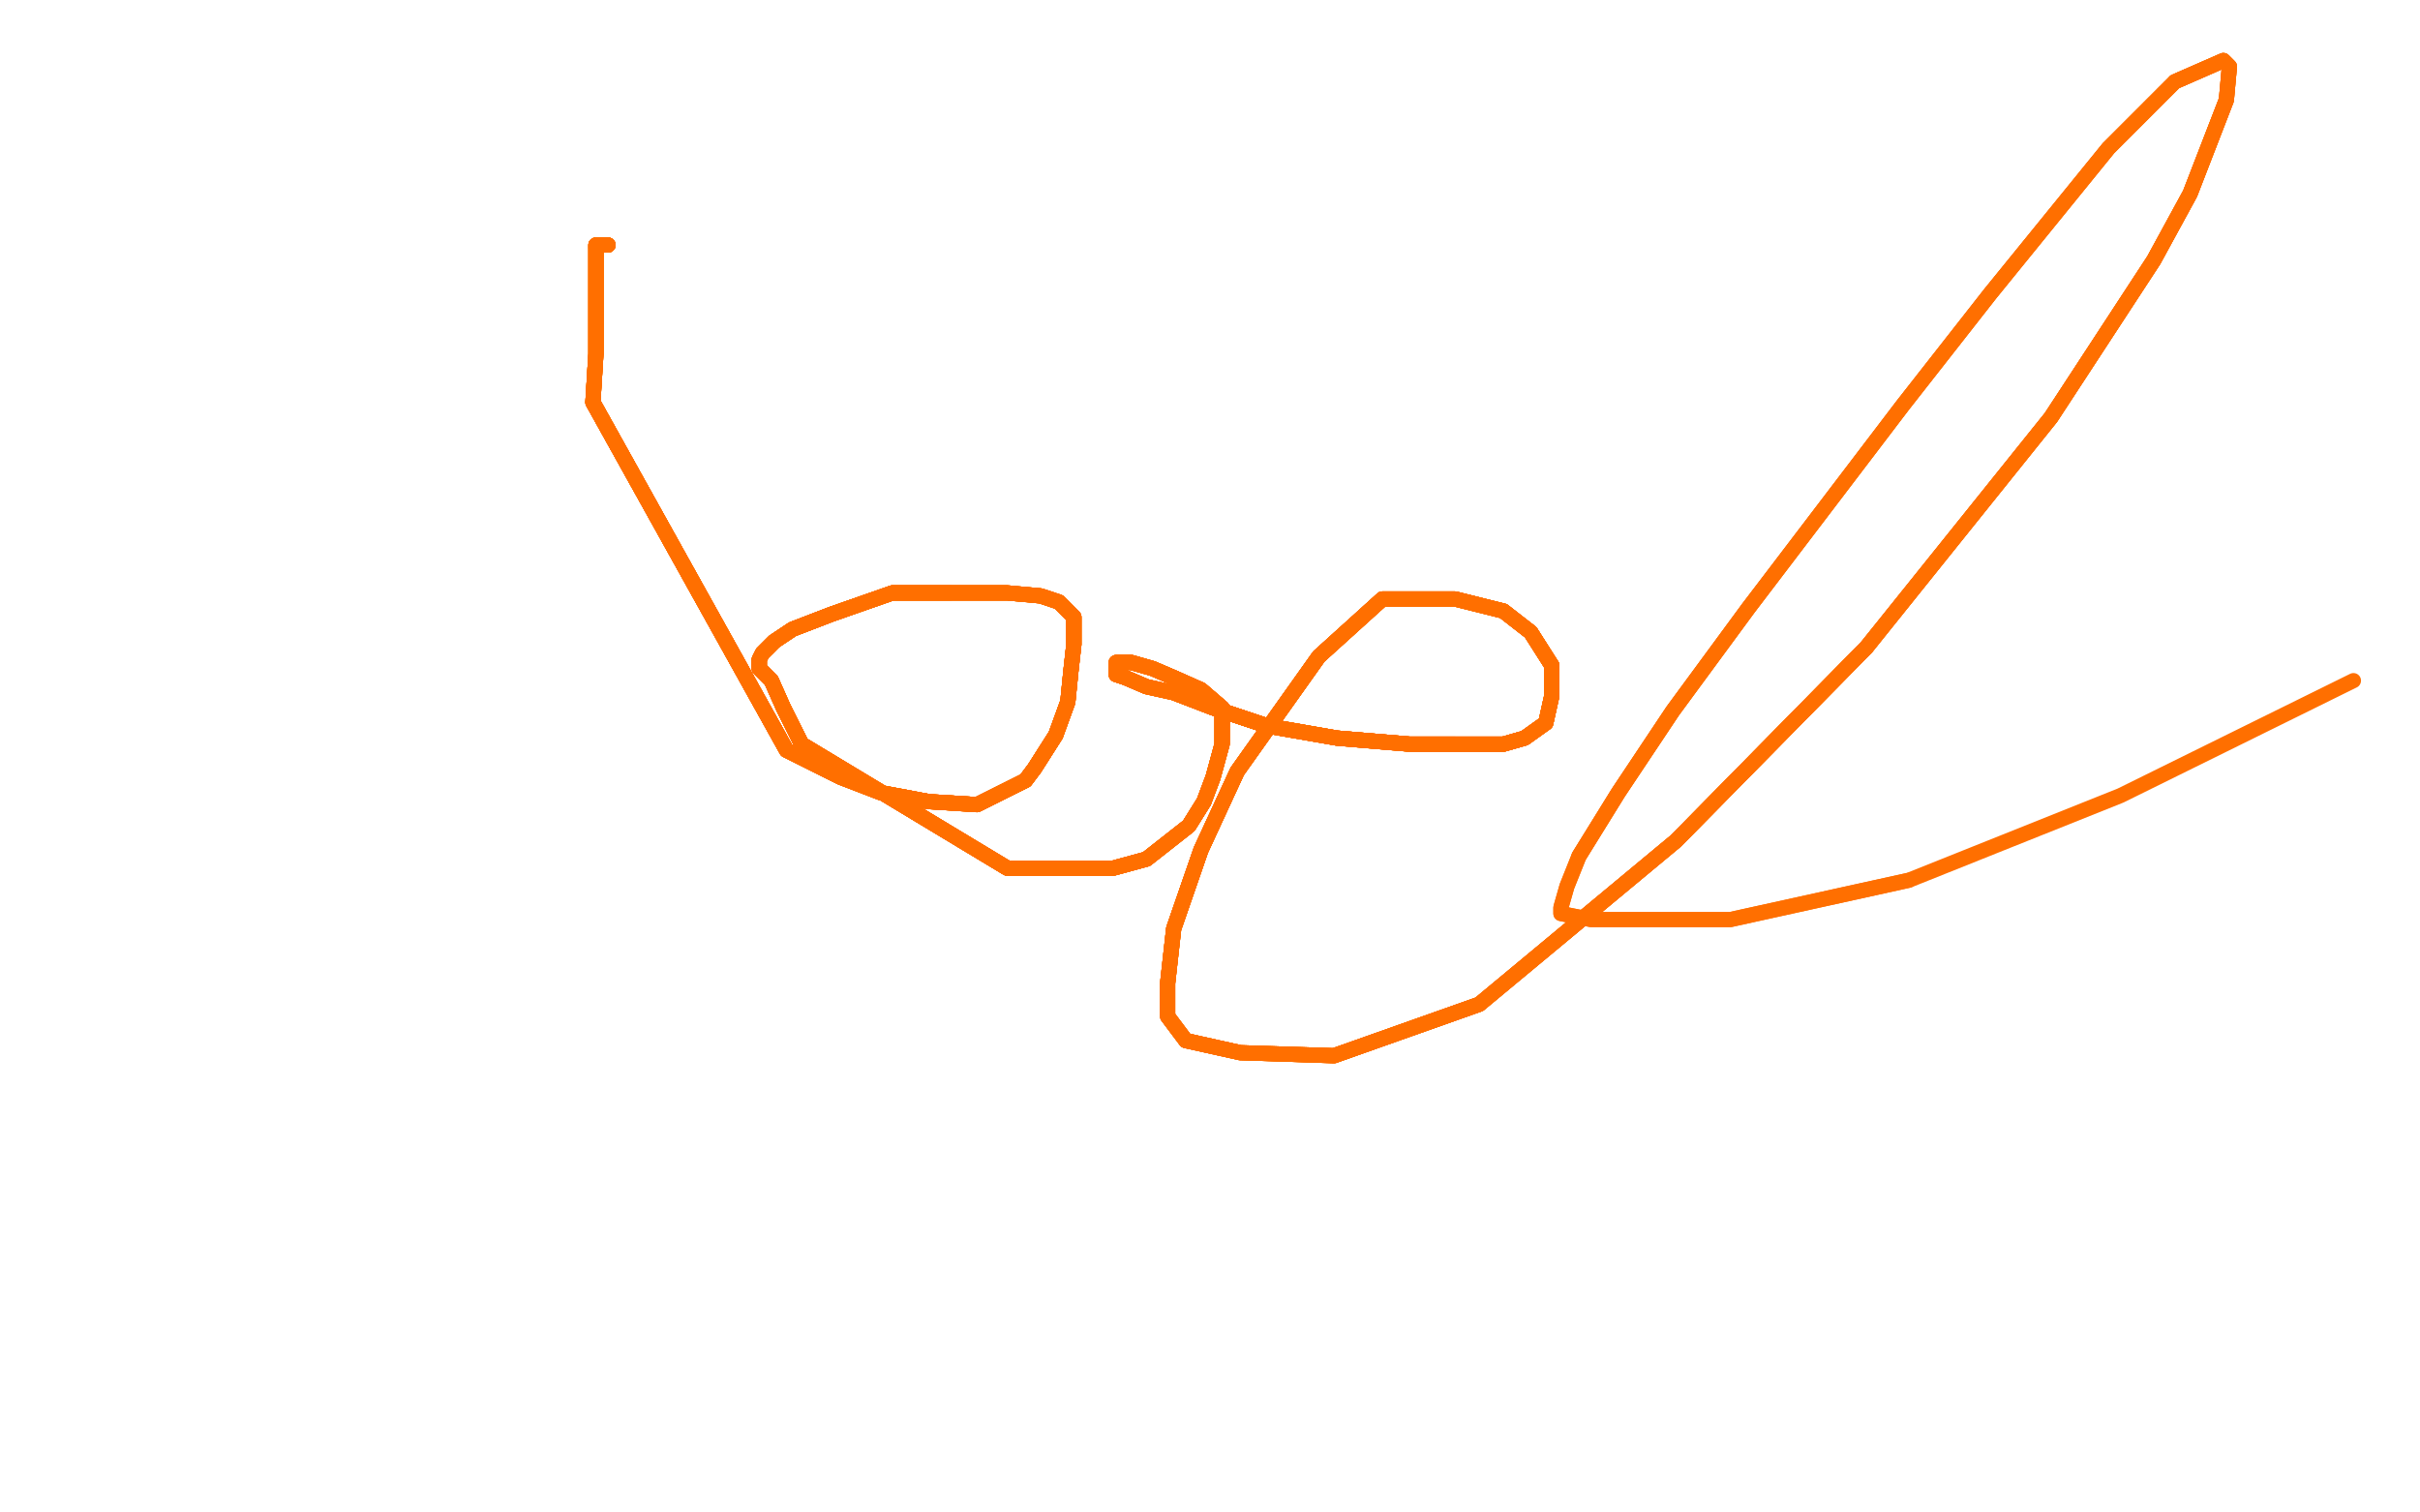 <?xml version="1.0" standalone="no"?>
<!DOCTYPE svg PUBLIC "-//W3C//DTD SVG 1.1//EN"
"http://www.w3.org/Graphics/SVG/1.1/DTD/svg11.dtd">

<svg width="800" height="500" version="1.1" xmlns="http://www.w3.org/2000/svg" xmlns:xlink="http://www.w3.org/1999/xlink" style="stroke-antialiasing: false"><desc>This SVG has been created on https://colorillo.com/</desc><rect x='0' y='0' width='800' height='500' style='fill: rgb(255,255,255); stroke-width:0' /><polyline points="201,81 200,81" style="fill: none; stroke: #ff6f00; stroke-width: 5; stroke-linejoin: round; stroke-linecap: round; stroke-antialiasing: false; stroke-antialias: 0; opacity: 1.0"/>
<polyline points="201,81 200,81 198,81 197,81 197,82" style="fill: none; stroke: #ff6f00; stroke-width: 5; stroke-linejoin: round; stroke-linecap: round; stroke-antialiasing: false; stroke-antialias: 0; opacity: 1.0"/>
<polyline points="201,81 200,81 198,81 197,81 197,82 197,84 197,87 197,100 197,117 196,133 260,248" style="fill: none; stroke: #ff6f00; stroke-width: 5; stroke-linejoin: round; stroke-linecap: round; stroke-antialiasing: false; stroke-antialias: 0; opacity: 1.0"/>
<polyline points="201,81 200,81 198,81 197,81 197,82 197,84 197,87 197,100 197,117 196,133 260,248 278,257 291,262 307,265 323,266 339,258 342,254 349,243 353,232 354,222 355,213 355,207 355,204 350,199 344,197" style="fill: none; stroke: #ff6f00; stroke-width: 5; stroke-linejoin: round; stroke-linecap: round; stroke-antialiasing: false; stroke-antialias: 0; opacity: 1.0"/>
<polyline points="201,81 200,81 198,81 197,81 197,82 197,84 197,87 197,100 197,117 196,133 260,248 278,257 291,262 307,265 323,266 339,258 342,254 349,243" style="fill: none; stroke: #ff6f00; stroke-width: 5; stroke-linejoin: round; stroke-linecap: round; stroke-antialiasing: false; stroke-antialias: 0; opacity: 1.0"/>
<polyline points="201,81 200,81 198,81 197,81 197,82 197,84 197,87 197,100 197,117 196,133 260,248 278,257 291,262 307,265 323,266 339,258 342,254 349,243 353,232 354,222 355,213 355,207 355,204 350,199 344,197 333,196 314,196 295,196 275,203 262,208 256,212 252,216" style="fill: none; stroke: #ff6f00; stroke-width: 5; stroke-linejoin: round; stroke-linecap: round; stroke-antialiasing: false; stroke-antialias: 0; opacity: 1.0"/>
<polyline points="201,81 200,81 198,81 197,81 197,82 197,84 197,87 197,100 197,117 196,133 260,248 278,257 291,262 307,265 323,266 339,258 342,254 349,243 353,232 354,222 355,213 355,207 355,204 350,199 344,197 333,196 314,196 295,196 275,203 262,208 256,212 252,216 251,218 251,221 255,225 259,234 265,246 333,287" style="fill: none; stroke: #ff6f00; stroke-width: 5; stroke-linejoin: round; stroke-linecap: round; stroke-antialiasing: false; stroke-antialias: 0; opacity: 1.0"/>
<polyline points="201,81 200,81 198,81 197,81 197,82 197,84 197,87 197,100 197,117 196,133 260,248 278,257 291,262 307,265 323,266 339,258 342,254 349,243 353,232 354,222 355,213 355,207 355,204 350,199 344,197 333,196 314,196 295,196 275,203 262,208 256,212 252,216 251,218 251,221 255,225 259,234 265,246 333,287 353,287 368,287 379,284 393,273 398,265 401,257" style="fill: none; stroke: #ff6f00; stroke-width: 5; stroke-linejoin: round; stroke-linecap: round; stroke-antialiasing: false; stroke-antialias: 0; opacity: 1.0"/>
<polyline points="198,81 197,81 197,82 197,84 197,87 197,100 197,117 196,133 260,248 278,257 291,262 307,265 323,266 339,258 342,254 349,243 353,232 354,222 355,213 355,207 355,204 350,199 344,197 333,196 314,196 295,196 275,203 262,208 256,212 252,216 251,218 251,221 255,225 259,234 265,246 333,287 353,287 368,287 379,284 393,273 398,265 401,257 404,246 404,240 404,234 397,228 388,224 381,221 374,219" style="fill: none; stroke: #ff6f00; stroke-width: 5; stroke-linejoin: round; stroke-linecap: round; stroke-antialiasing: false; stroke-antialias: 0; opacity: 1.0"/>
<polyline points="291,262 307,265 323,266 339,258 342,254 349,243 353,232 354,222 355,213 355,207 355,204 350,199 344,197 333,196 314,196 295,196 275,203 262,208 256,212 252,216 251,218 251,221 255,225 259,234 265,246 333,287 353,287 368,287 379,284 393,273 398,265 401,257 404,246 404,240 404,234 397,228 388,224 381,221 374,219 371,219 369,219 369,220 369,222 369,223 372,224" style="fill: none; stroke: #ff6f00; stroke-width: 5; stroke-linejoin: round; stroke-linecap: round; stroke-antialiasing: false; stroke-antialias: 0; opacity: 1.0"/>
<polyline points="342,254 349,243 353,232 354,222 355,213 355,207 355,204 350,199 344,197 333,196 314,196 295,196 275,203 262,208 256,212 252,216 251,218 251,221 255,225 259,234 265,246 333,287 353,287 368,287 379,284 393,273 398,265 401,257 404,246 404,240 404,234 397,228 388,224 381,221 374,219 371,219 369,219 369,220 369,222 369,223 372,224 379,227 388,229 401,234 419,240 442,244 466,246 481,246" style="fill: none; stroke: #ff6f00; stroke-width: 5; stroke-linejoin: round; stroke-linecap: round; stroke-antialiasing: false; stroke-antialias: 0; opacity: 1.0"/>
<polyline points="314,196 295,196 275,203 262,208 256,212 252,216 251,218 251,221 255,225 259,234 265,246 333,287 353,287 368,287 379,284 393,273 398,265 401,257 404,246 404,240 404,234 397,228 388,224 381,221 374,219 371,219 369,219 369,220 369,222 369,223 372,224 379,227 388,229 401,234 419,240 442,244 466,246 481,246 497,246 504,244 511,239 513,230 513,220 506,209 497,202" style="fill: none; stroke: #ff6f00; stroke-width: 5; stroke-linejoin: round; stroke-linecap: round; stroke-antialiasing: false; stroke-antialias: 0; opacity: 1.0"/>
<polyline points="256,212 252,216 251,218 251,221 255,225 259,234 265,246 333,287 353,287 368,287 379,284 393,273 398,265 401,257 404,246 404,240 404,234 397,228 388,224 381,221 374,219 371,219 369,219 369,220 369,222 369,223 372,224 379,227 388,229 401,234 419,240 442,244 466,246 481,246 497,246 504,244 511,239 513,230 513,220 506,209 497,202 481,198 457,198 436,217 409,255 397,281 388,307 386,325" style="fill: none; stroke: #ff6f00; stroke-width: 5; stroke-linejoin: round; stroke-linecap: round; stroke-antialiasing: false; stroke-antialias: 0; opacity: 1.0"/>
<polyline points="379,284 393,273 398,265 401,257 404,246 404,240 404,234 397,228 388,224 381,221 374,219 371,219 369,219 369,220 369,222 369,223 372,224 379,227 388,229 401,234 419,240 442,244 466,246 481,246 497,246 504,244 511,239 513,230 513,220 506,209 497,202 481,198 457,198 436,217 409,255 397,281 388,307 386,325 386,336 392,344 410,348 441,349 489,332 554,278 617,214" style="fill: none; stroke: #ff6f00; stroke-width: 5; stroke-linejoin: round; stroke-linecap: round; stroke-antialiasing: false; stroke-antialias: 0; opacity: 1.0"/>
<polyline points="404,246 404,240 404,234 397,228 388,224 381,221 374,219 371,219 369,219 369,220 369,222 369,223 372,224 379,227 388,229 401,234 419,240 442,244 466,246 481,246 497,246 504,244 511,239 513,230 513,220 506,209 497,202 481,198 457,198 436,217 409,255 397,281 388,307 386,325 386,336 392,344 410,348 441,349 489,332 554,278 617,214 678,138 712,86 724,64 736,33 737,22 735,20 719,27" style="fill: none; stroke: #ff6f00; stroke-width: 5; stroke-linejoin: round; stroke-linecap: round; stroke-antialiasing: false; stroke-antialias: 0; opacity: 1.0"/>
<polyline points="369,222 369,223 372,224 379,227 388,229 401,234 419,240 442,244 466,246 481,246 497,246 504,244 511,239 513,230 513,220 506,209 497,202 481,198 457,198 436,217 409,255 397,281 388,307 386,325 386,336 392,344 410,348 441,349 489,332 554,278 617,214 678,138 712,86 724,64 736,33 737,22 735,20 719,27 697,49 658,97 629,134 578,201 553,235 535,262 522,283" style="fill: none; stroke: #ff6f00; stroke-width: 5; stroke-linejoin: round; stroke-linecap: round; stroke-antialiasing: false; stroke-antialias: 0; opacity: 1.0"/>
<polyline points="388,229 401,234 419,240 442,244 466,246 481,246 497,246 504,244 511,239 513,230 513,220 506,209 497,202 481,198 457,198 436,217 409,255 397,281 388,307 386,325 386,336 392,344 410,348 441,349 489,332 554,278 617,214 678,138 712,86 724,64 736,33 737,22 735,20 719,27 697,49 658,97 629,134 578,201 553,235 535,262 522,283 518,293 516,300 516,302 526,304 540,304 572,304 631,291" style="fill: none; stroke: #ff6f00; stroke-width: 5; stroke-linejoin: round; stroke-linecap: round; stroke-antialiasing: false; stroke-antialias: 0; opacity: 1.0"/>
<polyline points="388,229 401,234 419,240 442,244 466,246 481,246 497,246 504,244 511,239 513,230 513,220 506,209 497,202 481,198 457,198 436,217 409,255 397,281 388,307 386,325 386,336 392,344 410,348 441,349 489,332 554,278 617,214 678,138 712,86 724,64 736,33 737,22 735,20 719,27 697,49 658,97 629,134 578,201 553,235 535,262 522,283 518,293 516,300 516,302 526,304 540,304 572,304 631,291 701,263 778,225" style="fill: none; stroke: #ff6f00; stroke-width: 5; stroke-linejoin: round; stroke-linecap: round; stroke-antialiasing: false; stroke-antialias: 0; opacity: 1.0"/>
</svg>
